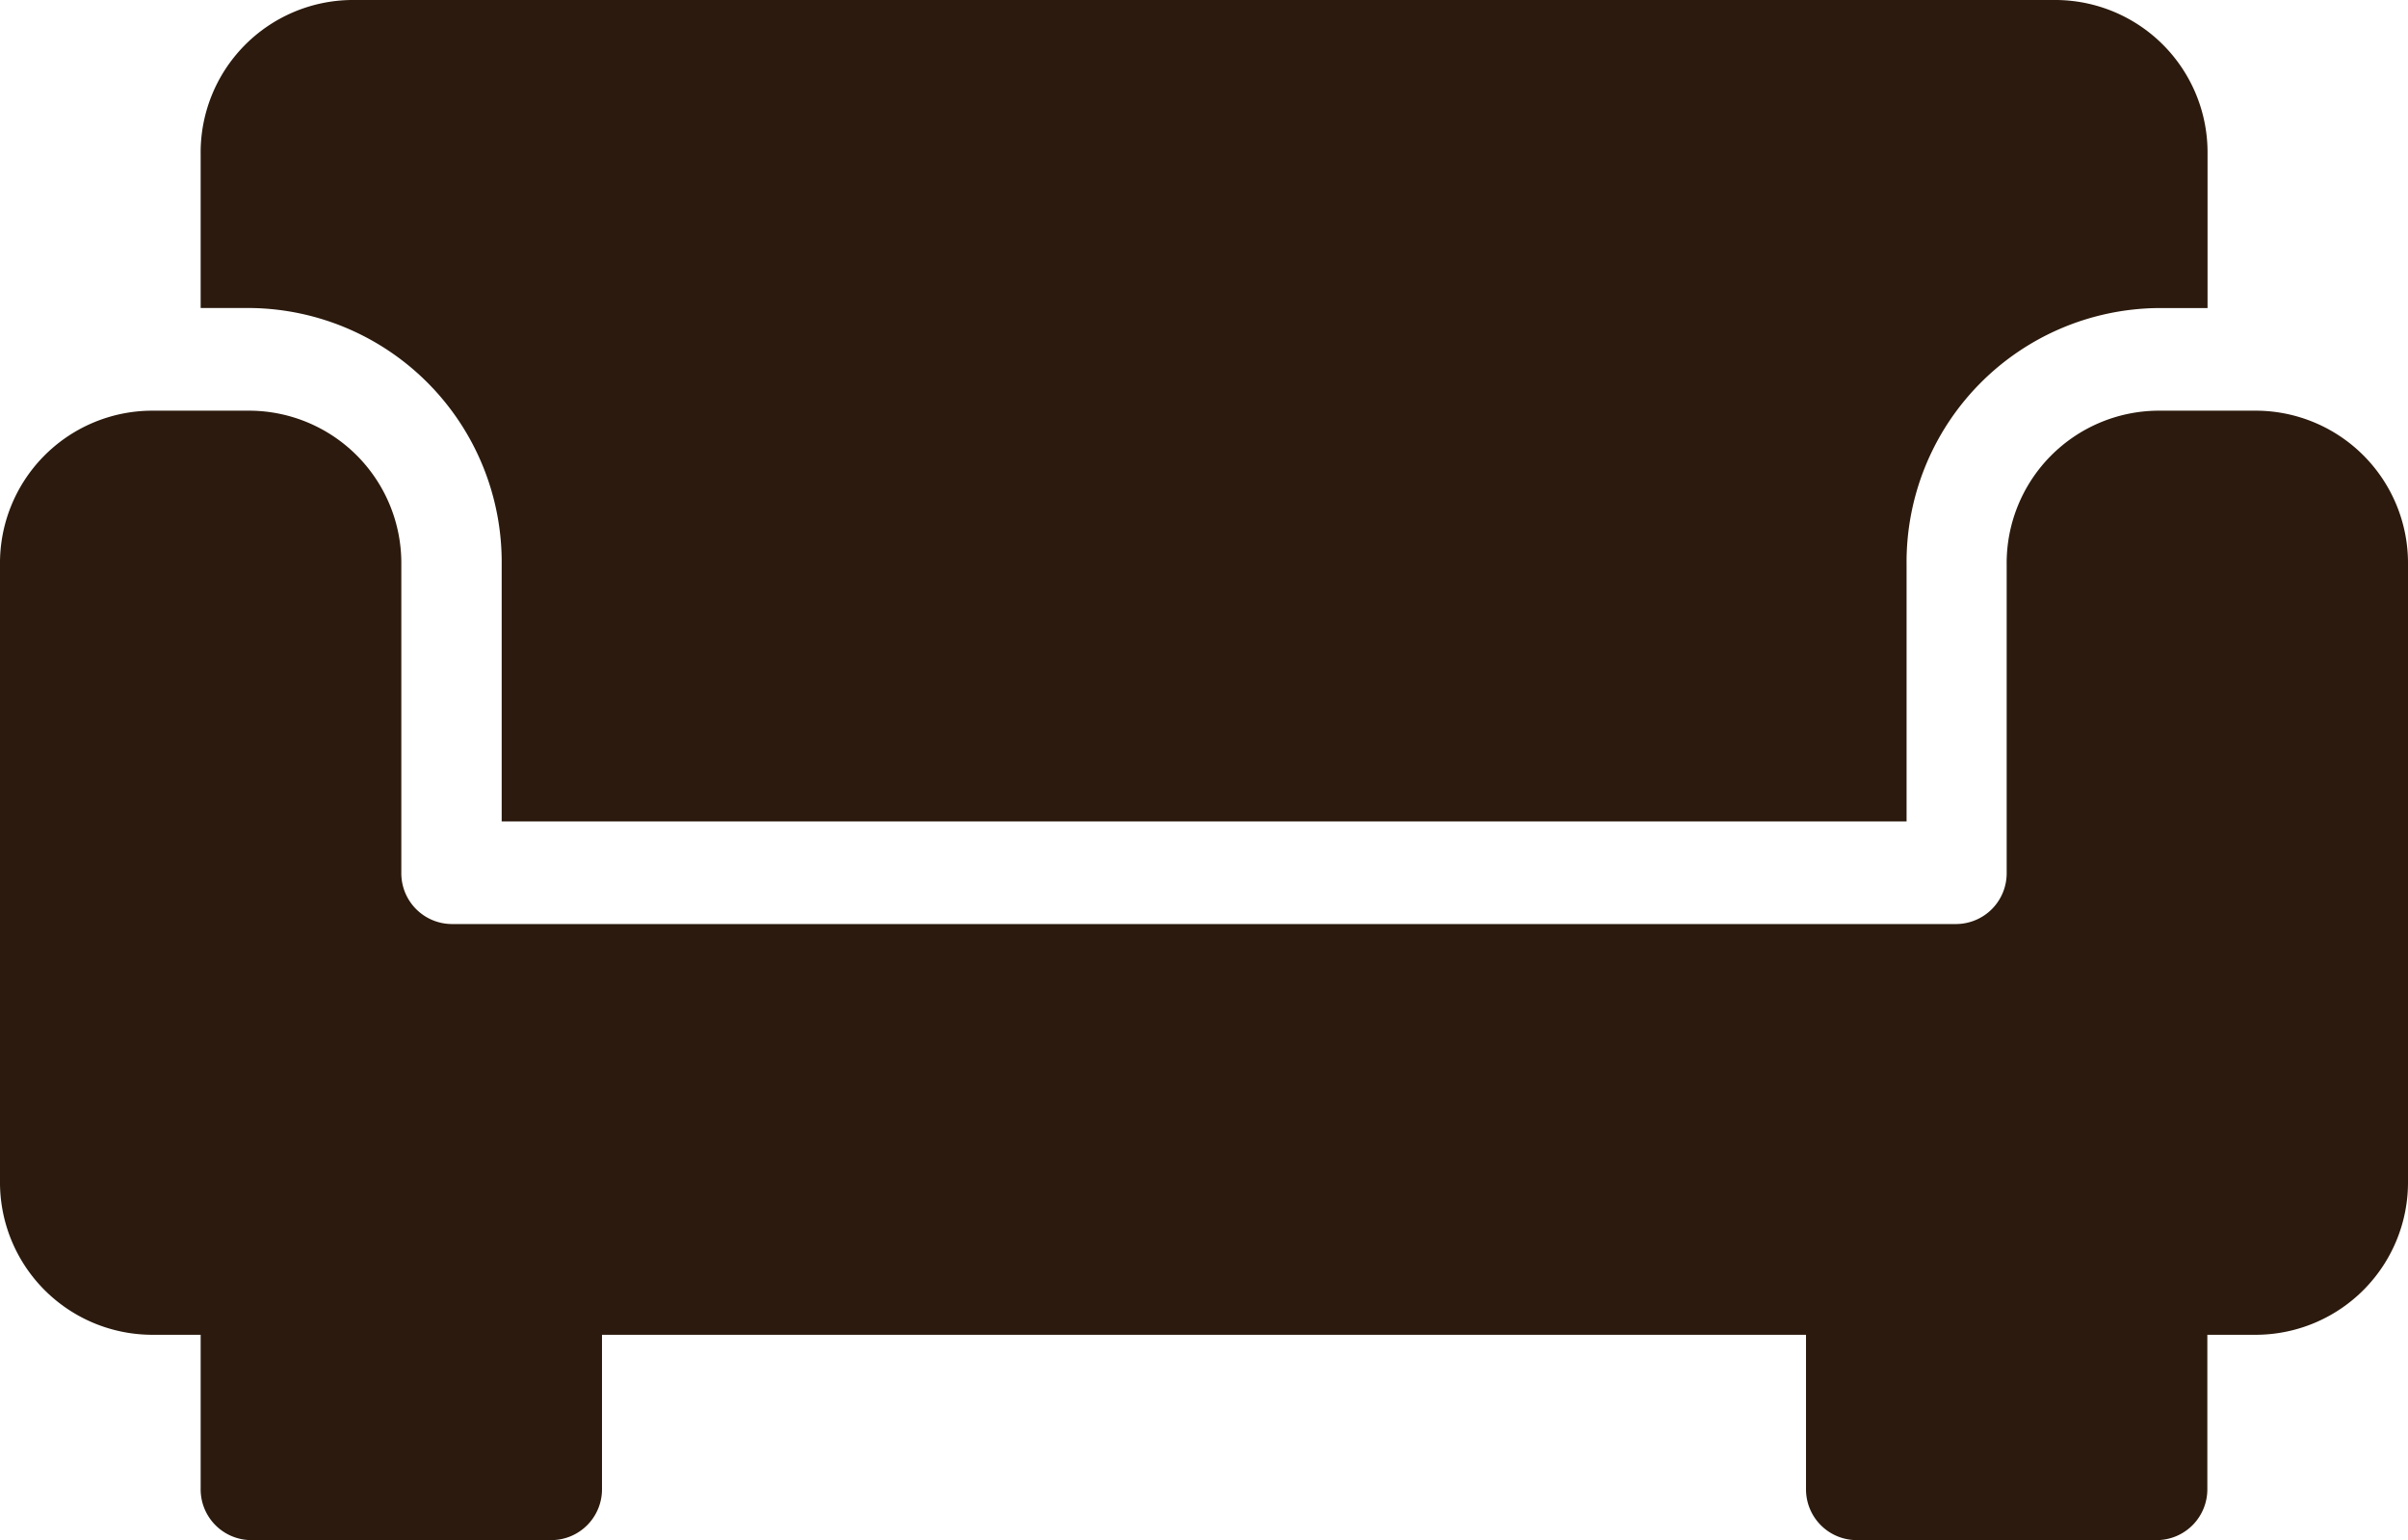 <svg xmlns="http://www.w3.org/2000/svg" width="46.621" height="29.822" viewBox="0 0 46.621 29.822">
  <g id="sofa" transform="translate(0 -96)">
    <g id="Group_71" data-name="Group 71" transform="translate(0 96)">
      <g id="Group_70" data-name="Group 70" transform="translate(0 0)">
        <path id="Path_269" data-name="Path 269" d="M48.495,106.935v4.97h27.2v-4.97a4.92,4.92,0,0,1,4.856-4.97h.971V98.982A2.952,2.952,0,0,0,78.6,96H45.581a2.952,2.952,0,0,0-2.914,2.982v2.982h.971A4.92,4.92,0,0,1,48.495,106.935Z" transform="translate(-38.782 -96)" fill="#2b1a0d"/>
        <path id="Path_270" data-name="Path 270" d="M43.707,181.333H41.765a2.952,2.952,0,0,0-2.914,2.982v5.964a.983.983,0,0,1-.971.994H8.741a.983.983,0,0,1-.971-.994v-5.964a2.952,2.952,0,0,0-2.914-2.982H2.914A2.952,2.952,0,0,0,0,184.315v11.929a2.952,2.952,0,0,0,2.914,2.982h.971v2.982a.983.983,0,0,0,.971.994h5.828a.983.983,0,0,0,.971-.994v-2.982H34.966v2.982a.983.983,0,0,0,.971.994h5.828a.983.983,0,0,0,.971-.994v-2.982h.971a2.952,2.952,0,0,0,2.914-2.982V184.315A2.952,2.952,0,0,0,43.707,181.333Z" transform="translate(0 -173.381)" fill="#2b1a0d"/>
      </g>
    </g>
  </g>
</svg>
